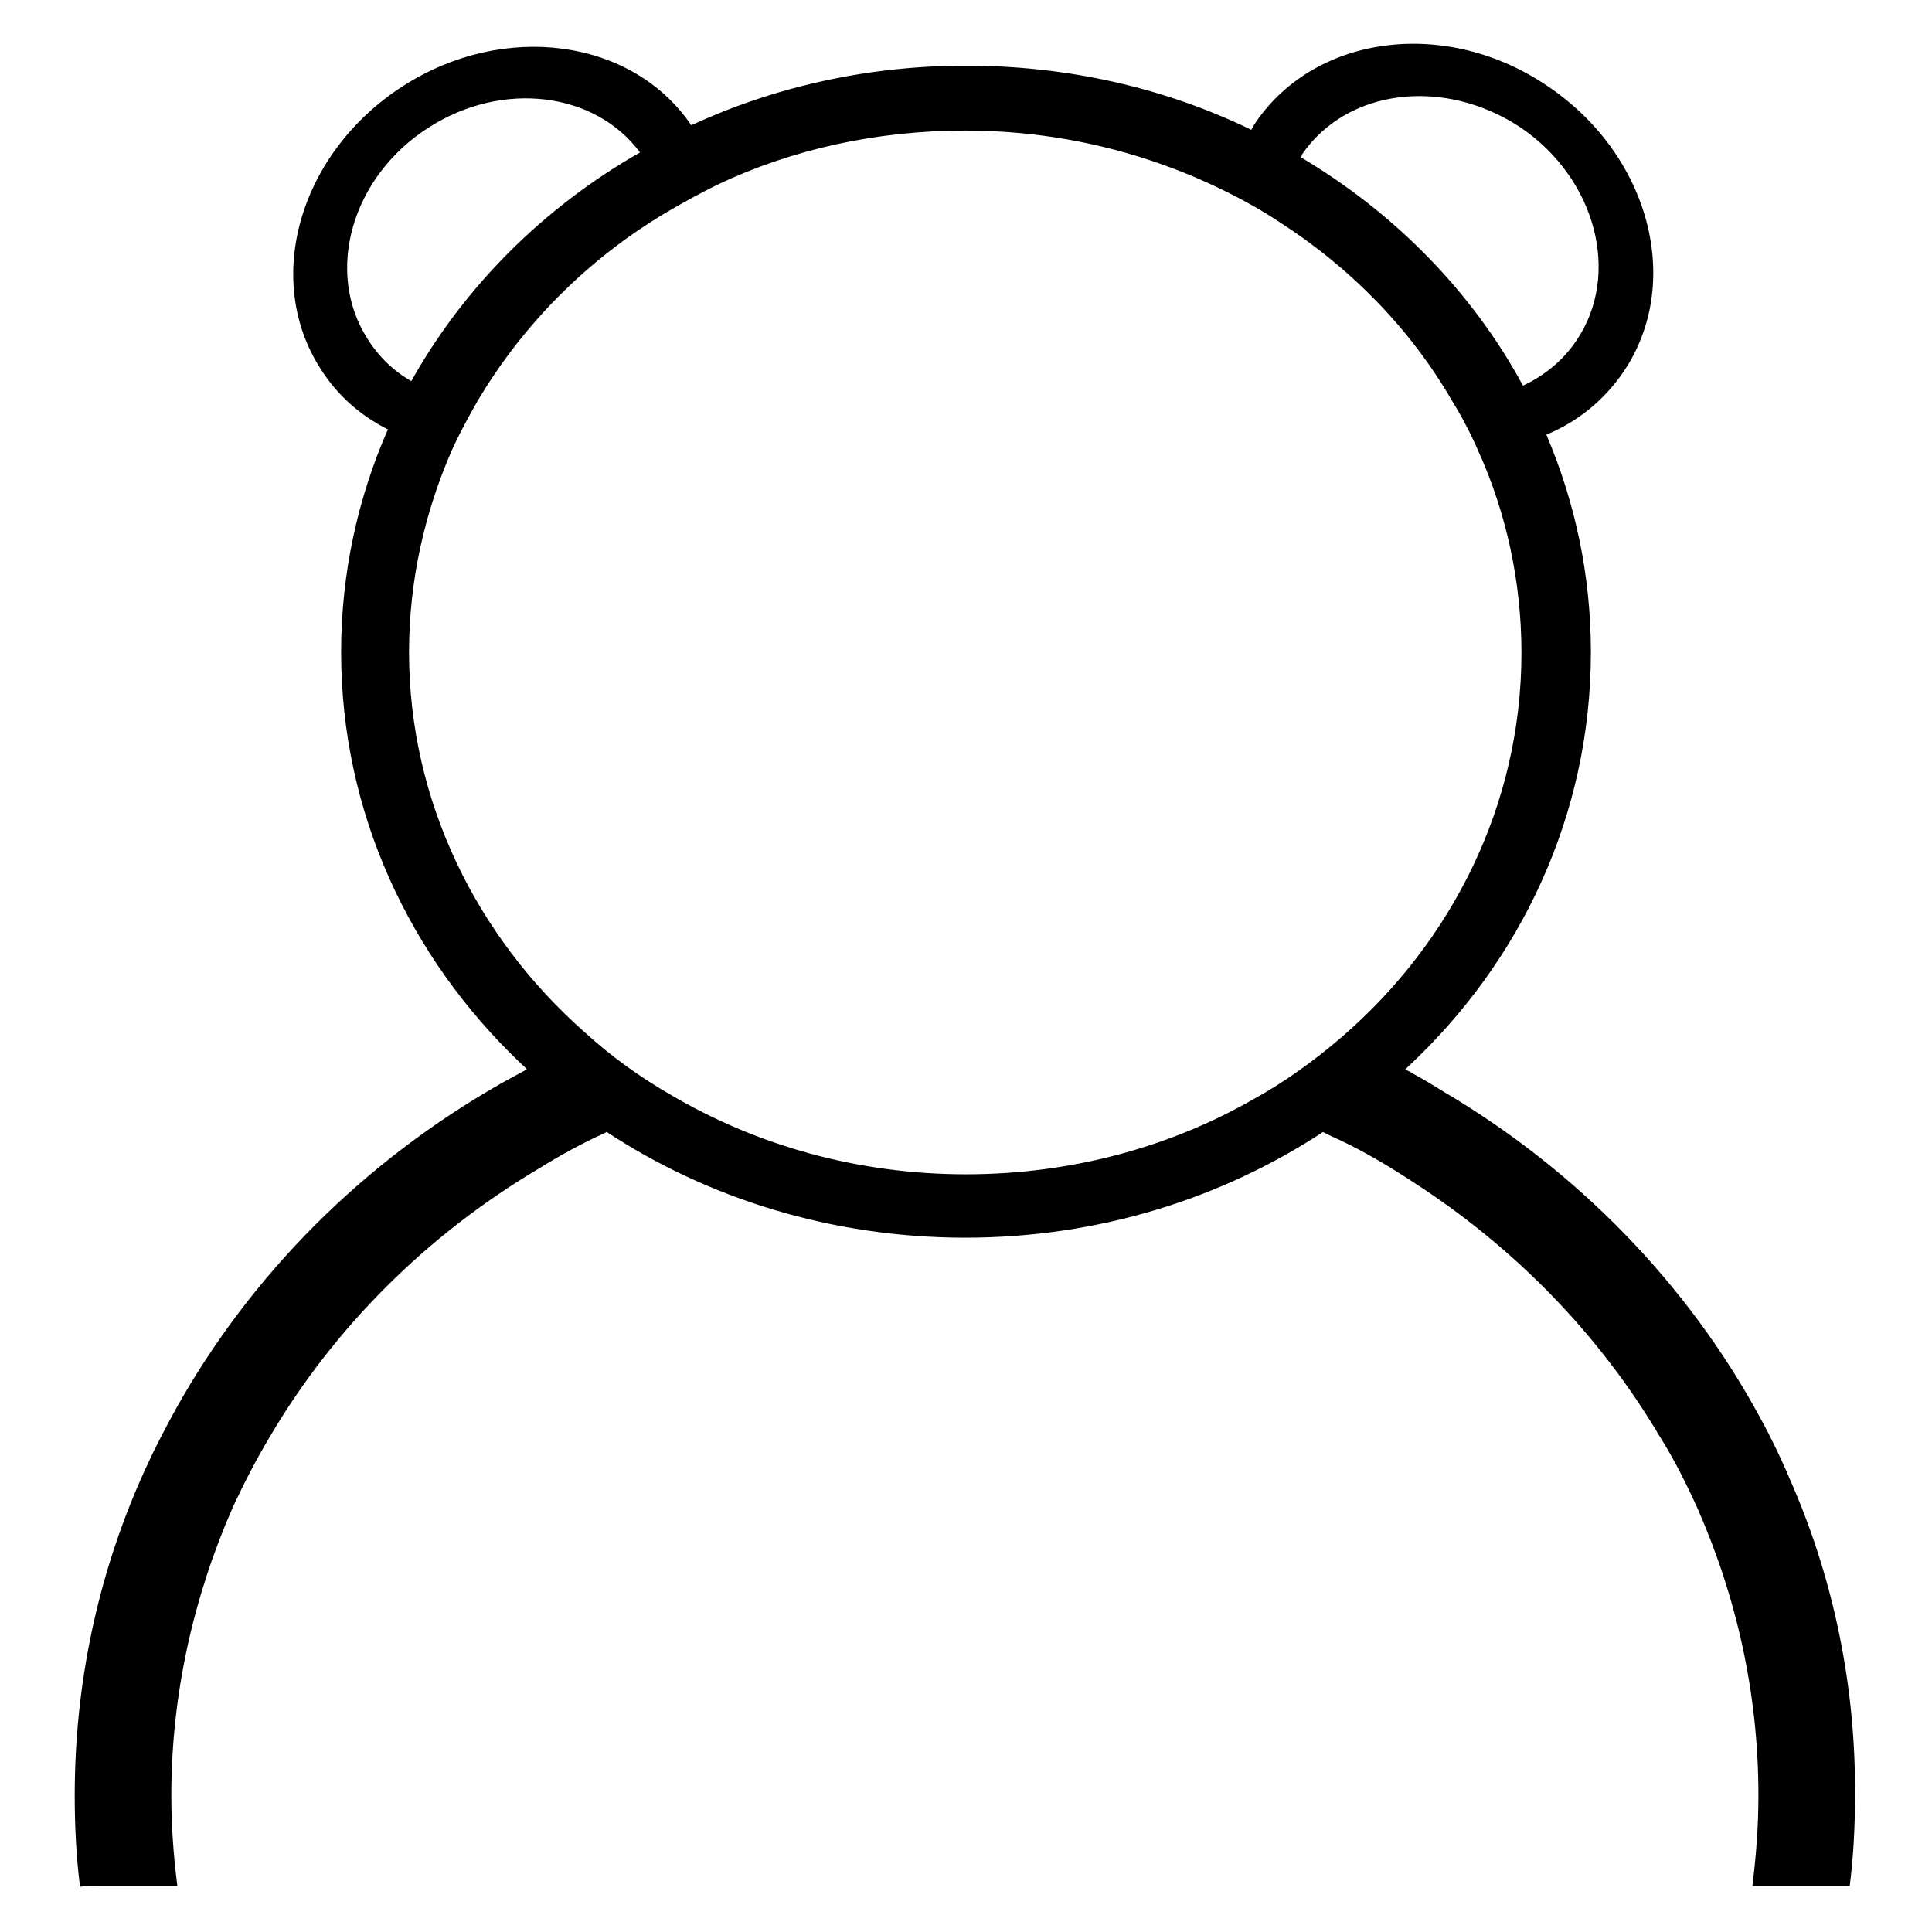 <?xml version="1.0" encoding="utf-8"?>
<!-- Svg Vector Icons : http://www.onlinewebfonts.com/icon -->
<!DOCTYPE svg PUBLIC "-//W3C//DTD SVG 1.1//EN" "http://www.w3.org/Graphics/SVG/1.1/DTD/svg11.dtd">
<svg version="1.1" xmlns="http://www.w3.org/2000/svg" xmlns:xlink="http://www.w3.org/1999/xlink" x="0px" y="0px" viewBox="0 0 256 256" enable-background="new 0 0 256 256" xml:space="preserve">
<g><g><path fill="#000000" d="M237.6,197c-1.3-3.1-2.8-6.3-4.4-9.2c-9.6-17.7-24.2-32.7-42-43.2c-1.3-0.8-2.6-1.6-3.9-2.3c-0.3-0.2-0.7-0.4-1.1-0.6c0.1-0.1,0.2-0.1,0.2-0.2c15.1-14,24.4-33.5,24.4-55.1c0-10.2-2.1-19.9-5.9-28.8c4.1-1.7,7.6-4.5,10.2-8.3c8-11.8,3.5-28.7-9.9-37.8c-13.4-9.2-30.8-7-38.8,4.7c-0.2,0.3-0.4,0.6-0.6,1c-11.3-5.5-24.2-8.5-37.8-8.5c-13,0-25.4,2.8-36.4,7.9C83.8,5.1,66.8,2.8,53.4,11.4C39.7,20.2,34.8,37,42.5,48.9c2.2,3.5,5.3,6.2,8.9,8c-4,9.1-6.2,19.1-6.2,29.5c0,21.3,9.1,40.5,23.8,54.5c0.3,0.3,0.6,0.5,0.8,0.8l0,0c-1.1,0.6-2.2,1.2-3.3,1.8c-18.3,10.4-33.2,25.3-43.2,43.2c-1.6,2.9-3.2,6-4.6,9.2c-5.7,12.9-8.8,27.1-8.8,42c0,4.1,0.2,8.1,0.7,12.1c0.8-0.1,1.7-0.1,2.5-0.1h10.4c-0.5-3.9-0.8-7.9-0.8-12c0-13.5,3-26.5,8.2-38.3c1.5-3.2,3.1-6.3,4.9-9.3c8.5-14.4,20.7-26.6,35.5-35.4c2.9-1.8,5.8-3.4,8.9-4.8c0,0,0.1-0.1,0.2-0.1c13.4,8.8,29.8,14,47.5,14s34-5.2,47.4-14c0.4,0.2,0.8,0.4,1.2,0.6c0.3,0.1,0.6,0.3,0.9,0.4c3.4,1.6,6.6,3.5,9.8,5.6c13.5,8.7,24.7,20.2,32.7,33.7c1.9,3,3.5,6.2,5,9.5c5.2,11.8,8.1,24.6,8.1,38.1c0,4.1-0.3,8-0.8,12h12.1c0.3,0,0.6,0,0.8,0c0.5-3.9,0.7-8,0.7-12C245.9,223.5,243,209.6,237.6,197z M172.5,20.5c6-8.8,18.9-10.3,29-3.6c10,6.8,13.3,19.5,7.4,28.2c-1.8,2.7-4.3,4.7-7.1,6c-6.7-12.4-17-22.9-29.5-30.3C172.4,20.8,172.5,20.7,172.5,20.5z M48.7,44.9c-5.7-8.9-2.1-21.5,8.1-28c9.8-6.3,22.1-4.7,28,3.3c-12.8,7.3-23.3,17.8-30.3,30.3C52.2,49.2,50.2,47.3,48.7,44.9z M128,155.6c-14.3,0-27.6-3.8-38.9-10.4c-4.2-2.4-8.1-5.2-11.6-8.4c-14.3-12.6-23.3-30.6-23.3-50.4c0-9.5,2.1-18.6,5.7-26.8c1-2.2,2.2-4.4,3.4-6.5c6-10.1,14.5-18.7,24.9-24.9c2.2-1.3,4.4-2.5,6.8-3.7c9.9-4.7,21.1-7.2,32.9-7.2c12.6,0,24.4,3,34.8,8.2c2.4,1.2,4.7,2.5,6.8,3.9c9.5,6.1,17.4,14.2,22.9,23.7c1.3,2.1,2.5,4.4,3.5,6.7c3.7,8.2,5.7,17.3,5.7,26.7c0,20.1-9.2,38.3-23.8,50.9c-3.6,3.1-7.6,6-11.8,8.3C155,152,141.9,155.6,128,155.6z"/></g></g>
</svg>